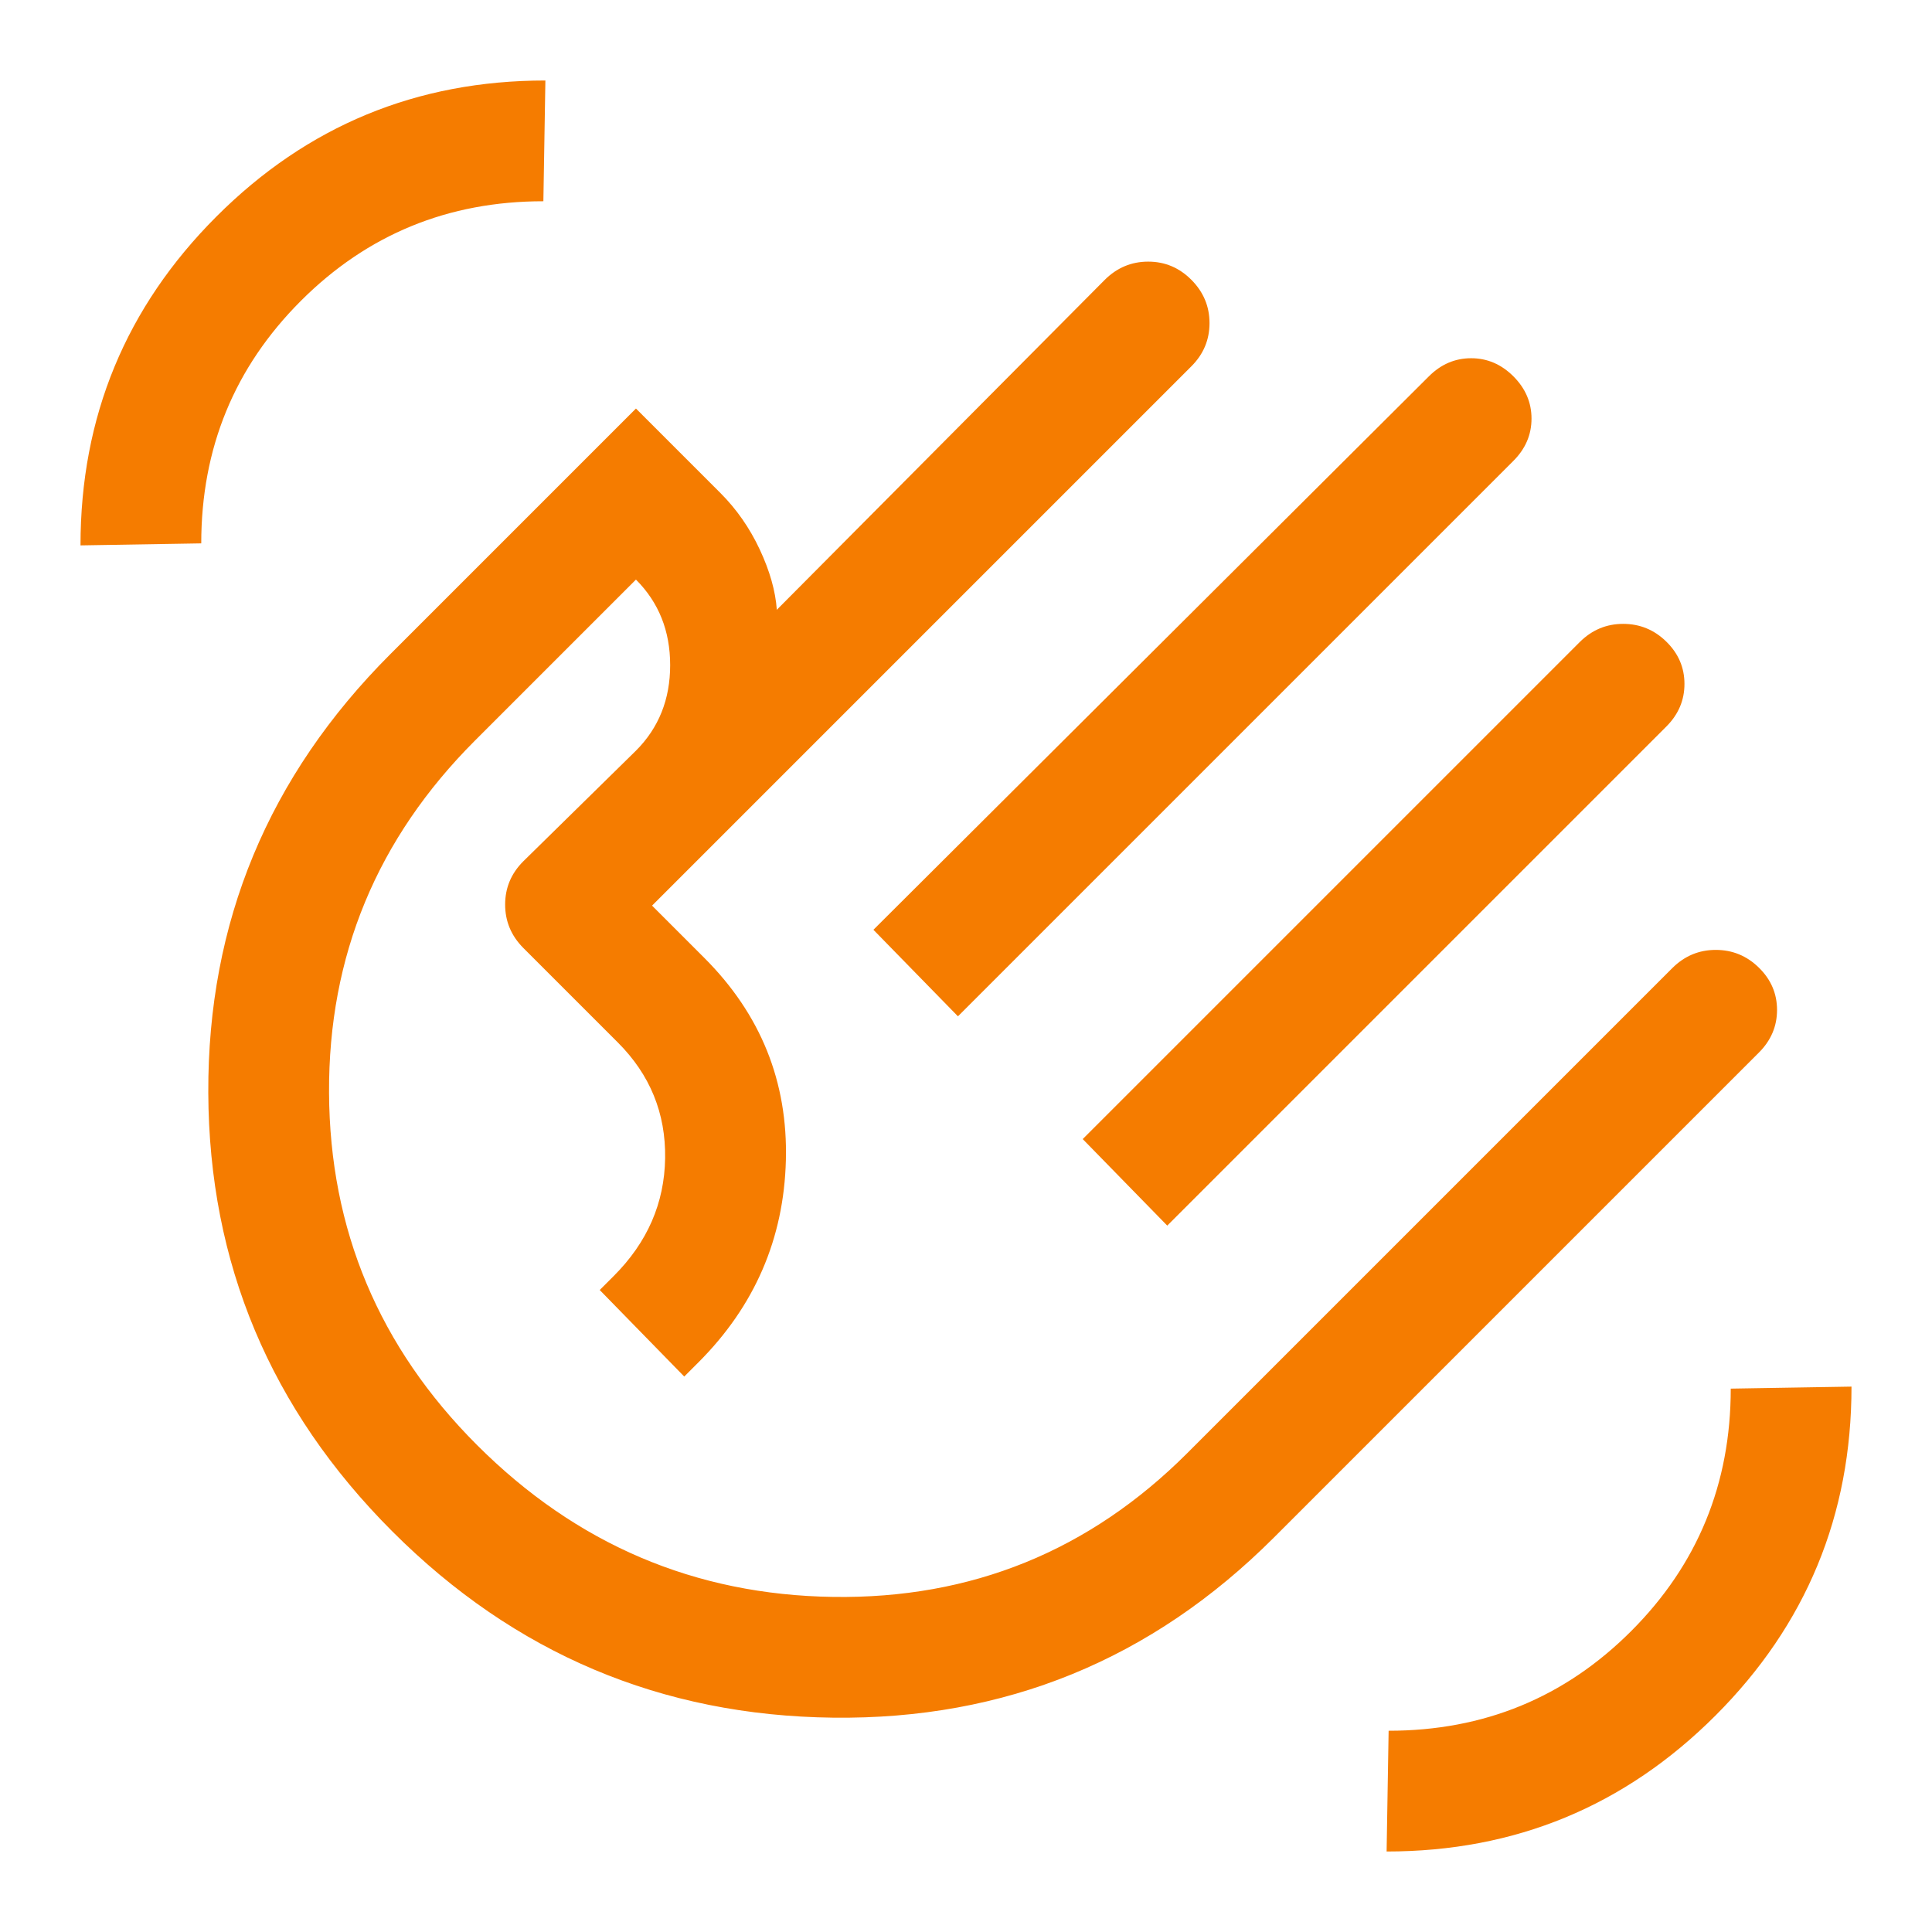 <svg xmlns="http://www.w3.org/2000/svg" height="48px" viewBox="0 -960 960 960" width="48px" fill="#F57C00 "><path d="m434-498 276-275q9-9 21-9t21 9q9 9 9 21t-9 21L476-455l-42-43Zm104 104 247-247q9.07-9 21.53-9 12.47 0 21.47 8.84 9 8.84 9 21T828-599L580-351l-42-43ZM195-199q-91-91-91.5-218T194-635l122-122 42 42q12 12 19.5 28t8.5 30l163-164q9.07-9 21.53-9 12.47 0 21.47 9.05 9 9.06 9 21.5 0 12.45-9 21.45L389-575l-65 65 26 26q42 42 40.5 100.5T347-283l-7 7-42-43 7-7q25-25 25.5-58.5T307-442l-47-47q-9-9.07-9-21.53 0-12.47 9-21.47l56-55q17-17 17-42.5T316-672l-80 80q-73 73-72.5 175T237-242q74 74 177 75.5T590-238l241-241q9.07-9 21.53-9 12.47 0 21.47 8.84 9 8.84 9 21T874-437L633-196q-91 91-219 89.5T195-199Zm217-217ZM689-40l1-60q71 0 120.5-49.5T860-270l60-1q0 95.85-67.57 163.43Q784.85-40 689-40ZM40-689q0-95.85 67.57-163.43Q175.15-920 271-920l-1 60q-71 0-120.5 49.5T100-690l-60 1Z"/></svg>